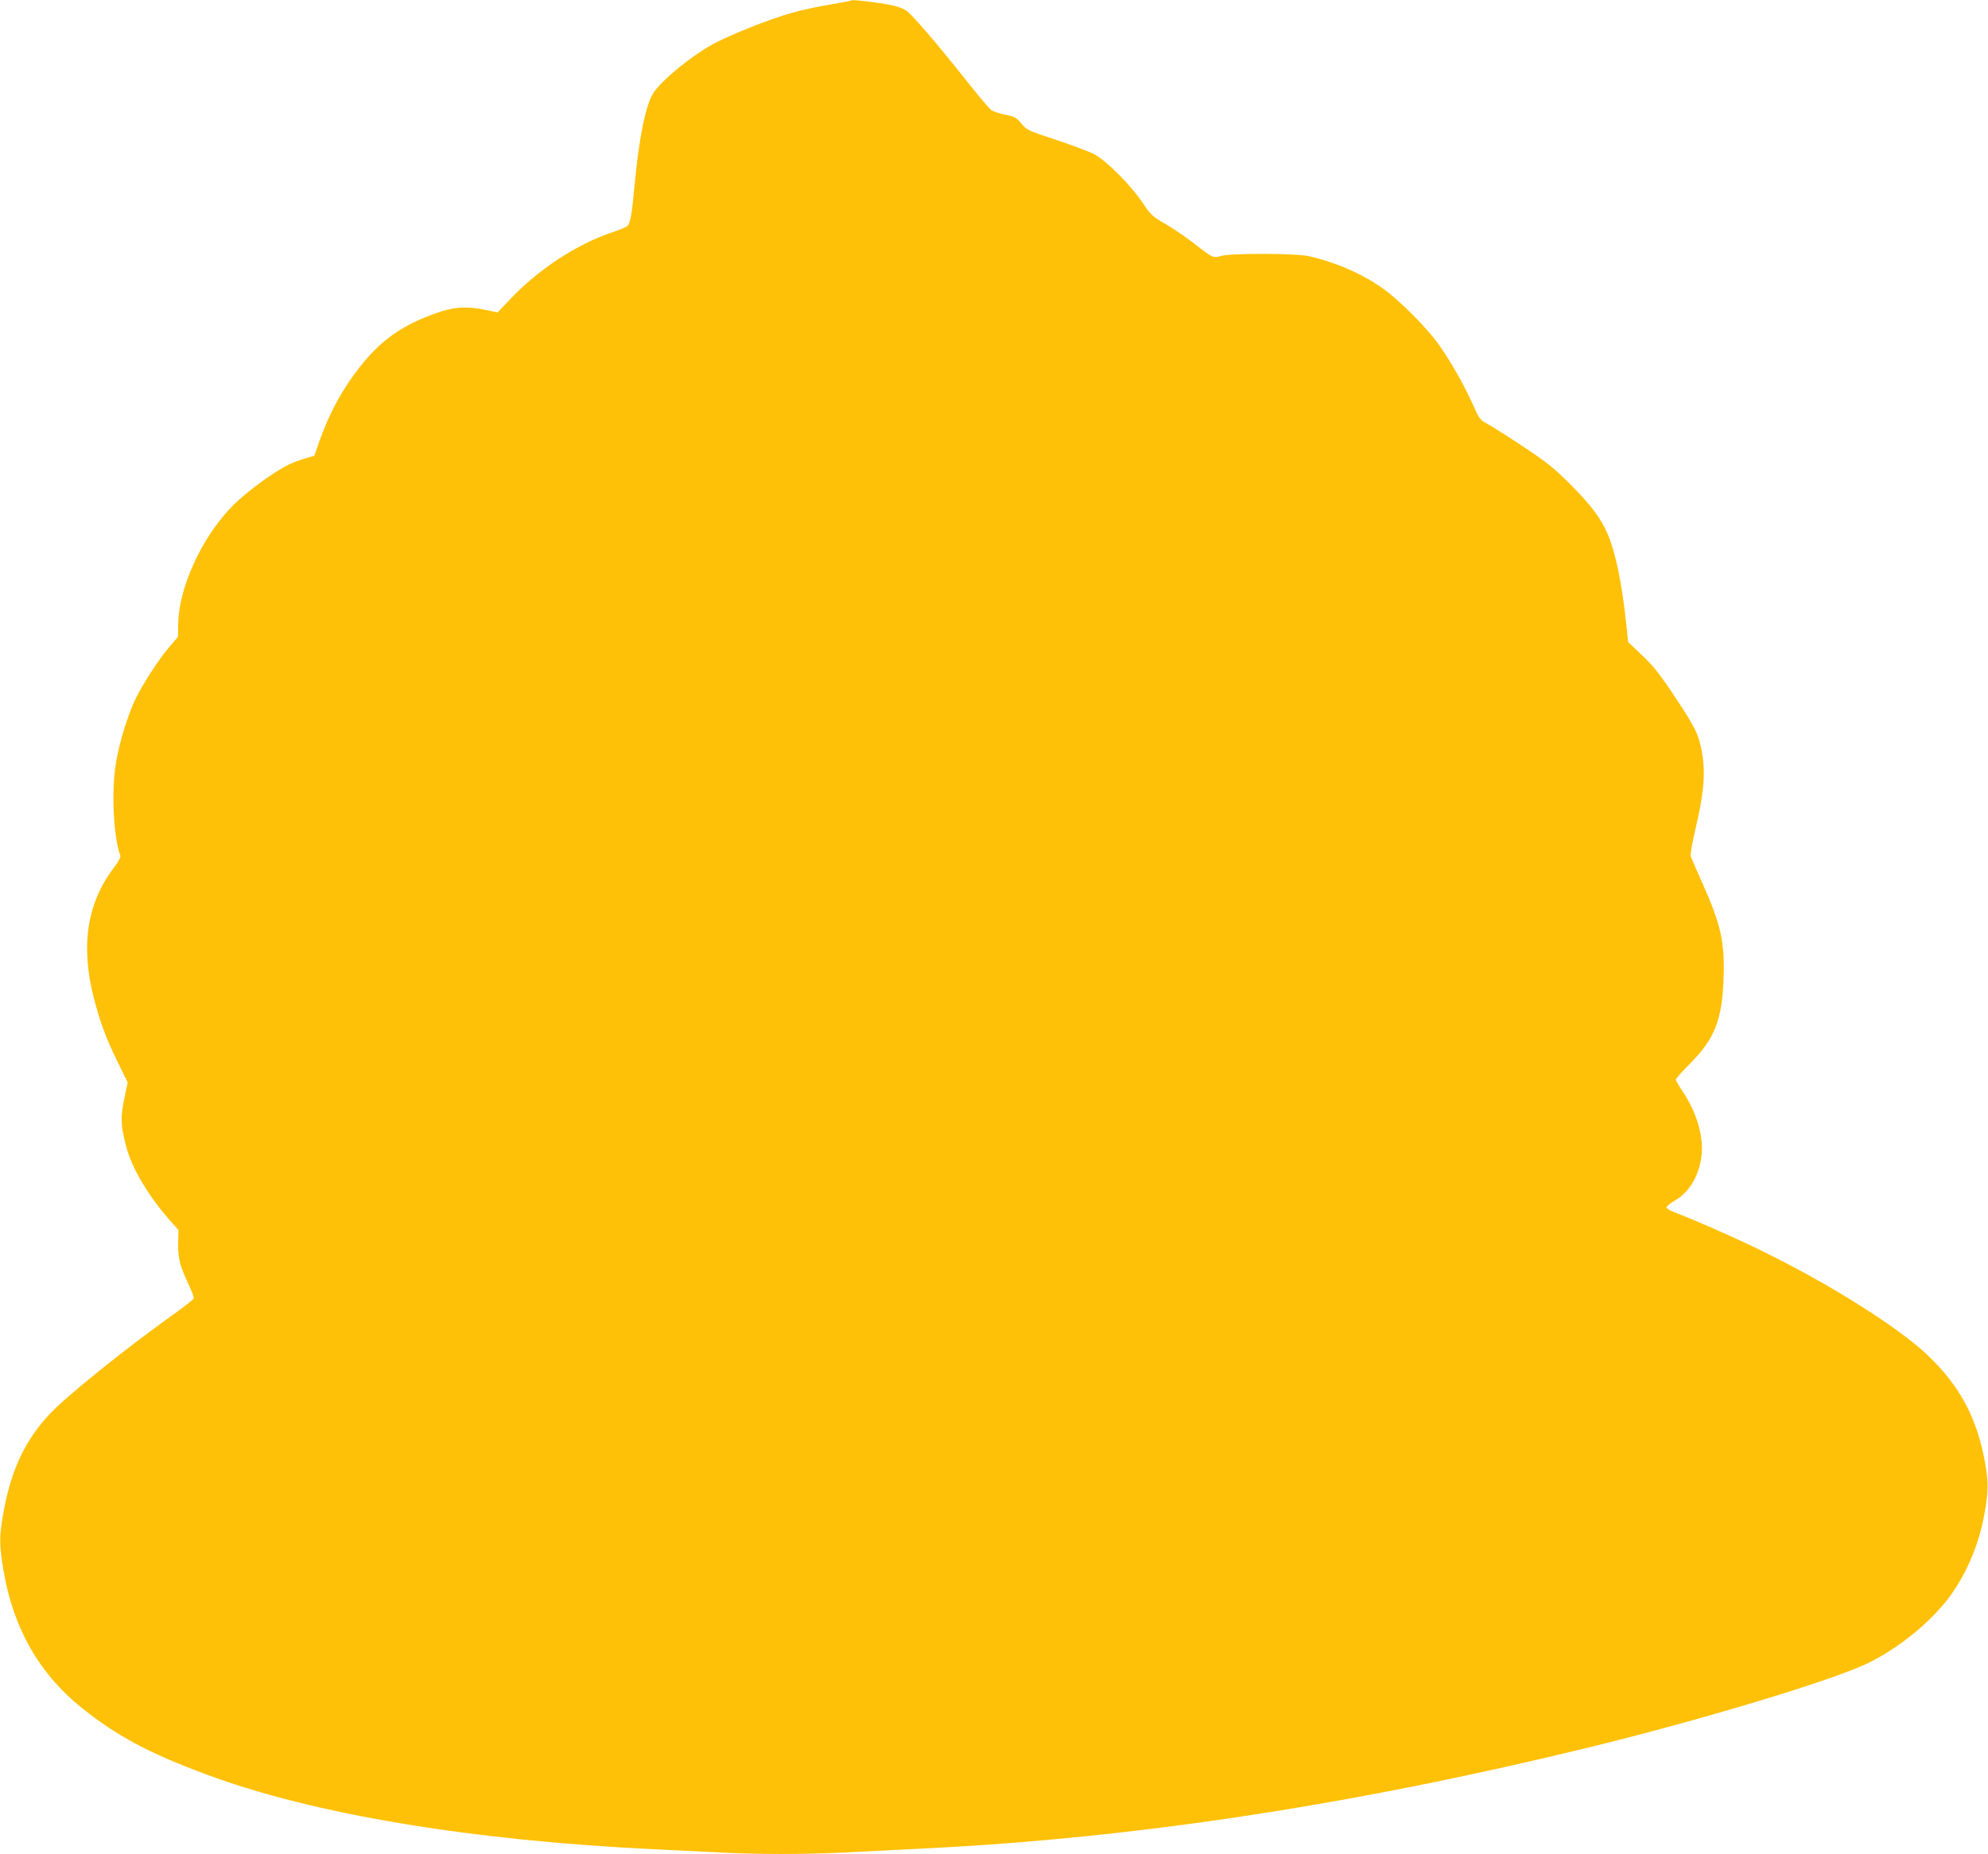 <?xml version="1.0" standalone="no"?>
<!DOCTYPE svg PUBLIC "-//W3C//DTD SVG 20010904//EN"
 "http://www.w3.org/TR/2001/REC-SVG-20010904/DTD/svg10.dtd">
<svg version="1.0" xmlns="http://www.w3.org/2000/svg"
 width="1280pt" height="1194pt" viewBox="0 0 1280 1194"
 preserveAspectRatio="xMidYMid meet">
<g transform="translate(0,1194) scale(0.1,-0.1)"
fill="#ffc107" stroke="none">
<path d="M5480 11937 c-3 -3 -66 -15 -139 -27 -74 -12 -182 -35 -240 -52 -142
-39 -417 -149 -516 -205 -145 -82 -321 -227 -377 -310 -50 -73 -95 -297 -123
-603 -17 -185 -27 -241 -48 -258 -6 -5 -48 -22 -92 -37 -230 -76 -483 -242
-665 -437 l-76 -80 -76 16 c-146 30 -231 19 -404 -53 -166 -70 -282 -158 -400
-305 -115 -143 -205 -307 -269 -491 l-31 -90 -45 -13 c-96 -29 -133 -46 -222
-104 -111 -73 -215 -158 -278 -225 -190 -203 -330 -518 -332 -746 l-1 -78 -47
-55 c-79 -89 -202 -283 -242 -379 -55 -131 -104 -307 -117 -425 -22 -184 -5
-448 35 -551 3 -9 -13 -40 -44 -80 -169 -224 -212 -494 -130 -824 38 -152 81
-271 151 -413 l70 -143 -22 -106 c-25 -118 -23 -169 11 -301 37 -146 147 -330
294 -494 l44 -49 -2 -87 c-1 -96 11 -145 70 -270 19 -40 33 -79 30 -85 -3 -7
-67 -57 -143 -111 -297 -212 -671 -513 -779 -627 -165 -174 -256 -369 -305
-651 -26 -150 -25 -198 4 -371 64 -366 228 -654 499 -873 228 -183 434 -294
807 -432 686 -256 1709 -426 2895 -482 127 -6 311 -15 410 -20 235 -13 549
-13 805 0 113 6 345 17 515 26 1346 66 2745 278 4265 648 722 176 1562 429
1800 542 207 99 424 277 545 448 104 148 177 325 211 511 27 145 28 209 5 336
-51 285 -161 492 -367 689 -184 177 -619 452 -1049 664 -170 85 -460 212 -587
260 -27 10 -48 24 -48 31 0 7 25 27 55 44 96 55 162 171 172 306 9 120 -37
267 -121 393 -25 37 -46 73 -46 79 0 7 42 54 93 105 155 155 205 280 214 539
9 241 -15 351 -136 622 -38 84 -71 161 -75 173 -3 11 9 85 28 165 55 230 68
363 46 494 -20 120 -42 166 -171 360 -102 154 -143 206 -216 275 l-90 85 -12
115 c-28 266 -68 457 -120 581 -42 100 -109 189 -245 325 -103 102 -149 139
-311 246 -104 69 -207 134 -229 144 -34 17 -43 30 -85 124 -56 124 -141 274
-220 385 -72 102 -253 284 -357 357 -133 95 -306 170 -480 209 -81 18 -502 19
-561 1 -52 -15 -53 -15 -176 81 -51 40 -133 95 -182 124 -85 49 -94 57 -150
140 -77 114 -231 268 -310 310 -33 17 -144 59 -247 93 -180 59 -188 63 -222
105 -32 38 -43 44 -101 56 -36 7 -77 20 -90 28 -13 9 -79 86 -146 171 -196
248 -370 451 -403 471 -38 24 -83 36 -178 50 -115 16 -173 21 -178 16z"/>
</g>
</svg>
